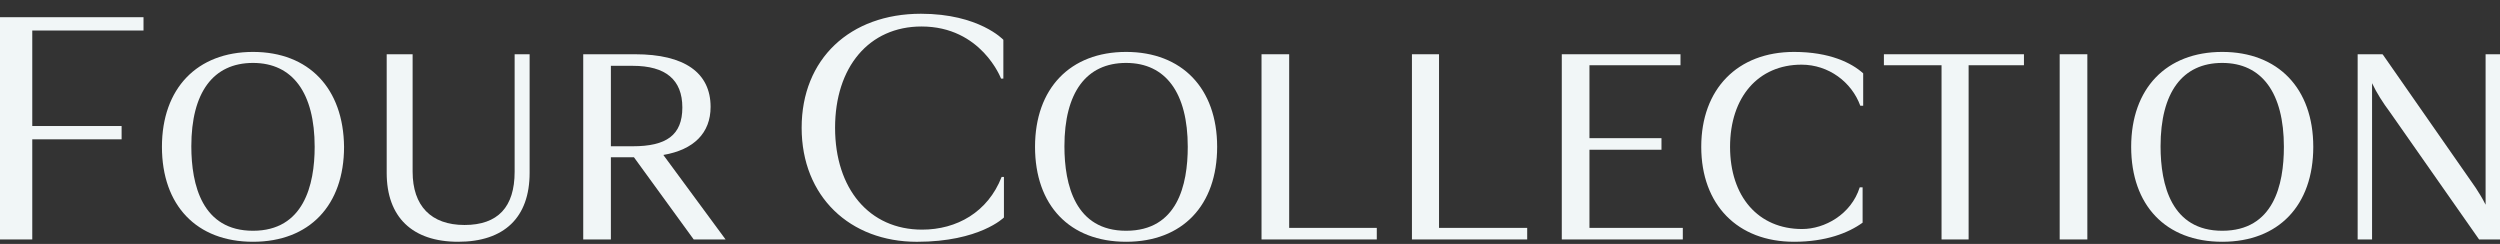 <svg xmlns="http://www.w3.org/2000/svg" width="164" height="16" viewBox="0 0 164 16" fill="none"><rect x="0" y="0" width="164" height="16" fill="#333333" stroke="none"/><path d="M16.596 3.406C12.929 3.406 10.623 5.798 10.623 9.633C10.623 13.468 12.891 15.86 16.596 15.86C20.301 15.86 22.57 13.468 22.57 9.633C22.532 5.798 20.263 3.406 16.596 3.406ZM16.596 15.138C13.269 15.138 12.551 12.139 12.551 9.595C12.551 6.064 13.988 4.128 16.596 4.128C19.205 4.128 20.642 6.102 20.642 9.633C20.642 12.139 19.923 15.138 16.596 15.138Z" fill="#F1F6F7"></path><path d="M33.76 11.266C33.76 13.582 32.664 14.759 30.471 14.759C28.278 14.759 27.068 13.506 27.068 11.266V3.559H25.367V11.342C25.367 14.227 27.031 15.86 30.055 15.86C33.08 15.86 34.743 14.265 34.743 11.342V3.559H33.76V11.266Z" fill="#F1F6F7"></path><path d="M46.615 7.014C46.615 4.774 44.913 3.559 41.662 3.559H38.26V15.708H40.074V10.317H41.587L45.507 15.708H47.598L43.515 10.165C45.518 9.823 46.615 8.722 46.615 7.014ZM41.511 9.595H40.074V4.318H41.511C43.666 4.318 44.762 5.229 44.762 7.052C44.762 8.874 43.704 9.595 41.511 9.595Z" fill="#F1F6F7"></path><path d="M73.872 3.406C70.205 3.406 67.898 5.798 67.898 9.633C67.898 13.468 70.167 15.86 73.872 15.86C77.577 15.86 79.845 13.468 79.845 9.633C79.845 5.798 77.539 3.406 73.872 3.406ZM73.872 15.138C70.545 15.138 69.826 12.139 69.826 9.595C69.826 6.064 71.263 4.128 73.872 4.128C76.48 4.128 77.917 6.102 77.917 9.633C77.917 12.139 77.236 15.138 73.872 15.138Z" fill="#F1F6F7"></path><path d="M84.57 3.559H82.756V15.708H90.317V14.949H84.57V3.559Z" fill="#F1F6F7"></path><path d="M94.4 3.559H92.623V15.708H100.184V14.949H94.4V3.559Z" fill="#F1F6F7"></path><path d="M104.268 9.823H108.993V9.064H104.268V4.28H110.241V3.559H102.453V15.708H110.392V14.949H104.268V9.823Z" fill="#F1F6F7"></path><path d="M123.584 4.28H127.365V15.708H129.141V4.28H132.771V3.559H123.584V4.28Z" fill="#F1F6F7"></path><path d="M136.93 3.559H135.115V15.708H136.93V3.559Z" fill="#F1F6F7"></path><path d="M145.778 3.406C142.111 3.406 139.805 5.798 139.805 9.633C139.805 13.468 142.073 15.86 145.778 15.86C149.483 15.86 151.751 13.468 151.751 9.633C151.751 5.798 149.445 3.406 145.778 3.406ZM145.778 15.138C142.451 15.138 141.733 12.139 141.733 9.595C141.733 6.064 143.169 4.128 145.778 4.128C148.386 4.128 149.823 6.102 149.823 9.633C149.823 12.139 149.143 15.138 145.778 15.138Z" fill="#F1F6F7"></path><path d="M163.055 3.559V13.43C162.866 13.05 162.639 12.671 162.412 12.329L156.326 3.597L156.288 3.559H154.662V15.708H155.607V5.457C155.91 6.102 156.326 6.748 156.779 7.355L162.628 15.708H164V3.559H163.055Z" fill="#F1F6F7"></path><path d="M0 15.708H2.117V9.14H7.977V8.267H2.117V2.002H9.414V1.129H0V15.708Z" fill="#F1F6F7"></path><path d="M111.602 9.633C111.602 13.43 113.983 15.86 117.688 15.86C119.767 15.86 121.242 15.29 122.187 14.607V12.291H121.998C121.431 14.075 119.692 15.024 118.217 15.024C115.344 15.024 113.492 12.898 113.492 9.633C113.492 6.368 115.344 4.242 118.18 4.242C119.957 4.242 121.469 5.381 122.036 6.937H122.225V4.811C121.469 4.128 120.032 3.406 117.688 3.406C113.983 3.406 111.602 5.836 111.602 9.633Z" fill="#F1F6F7"></path><path d="M60.489 15.064C57.011 15.064 54.781 12.368 54.781 8.382C54.781 4.395 57.011 1.738 60.451 1.738C64.383 1.738 65.668 5.155 65.668 5.155H65.82V2.611C65.82 2.611 64.232 0.902 60.414 0.902C55.764 0.902 52.588 3.864 52.588 8.382C52.588 12.9 55.764 15.862 60.149 15.862C64.27 15.862 65.858 14.267 65.858 14.267V11.609H65.706C64.799 13.925 62.758 15.064 60.489 15.064Z" fill="#F1F6F7"></path></svg>